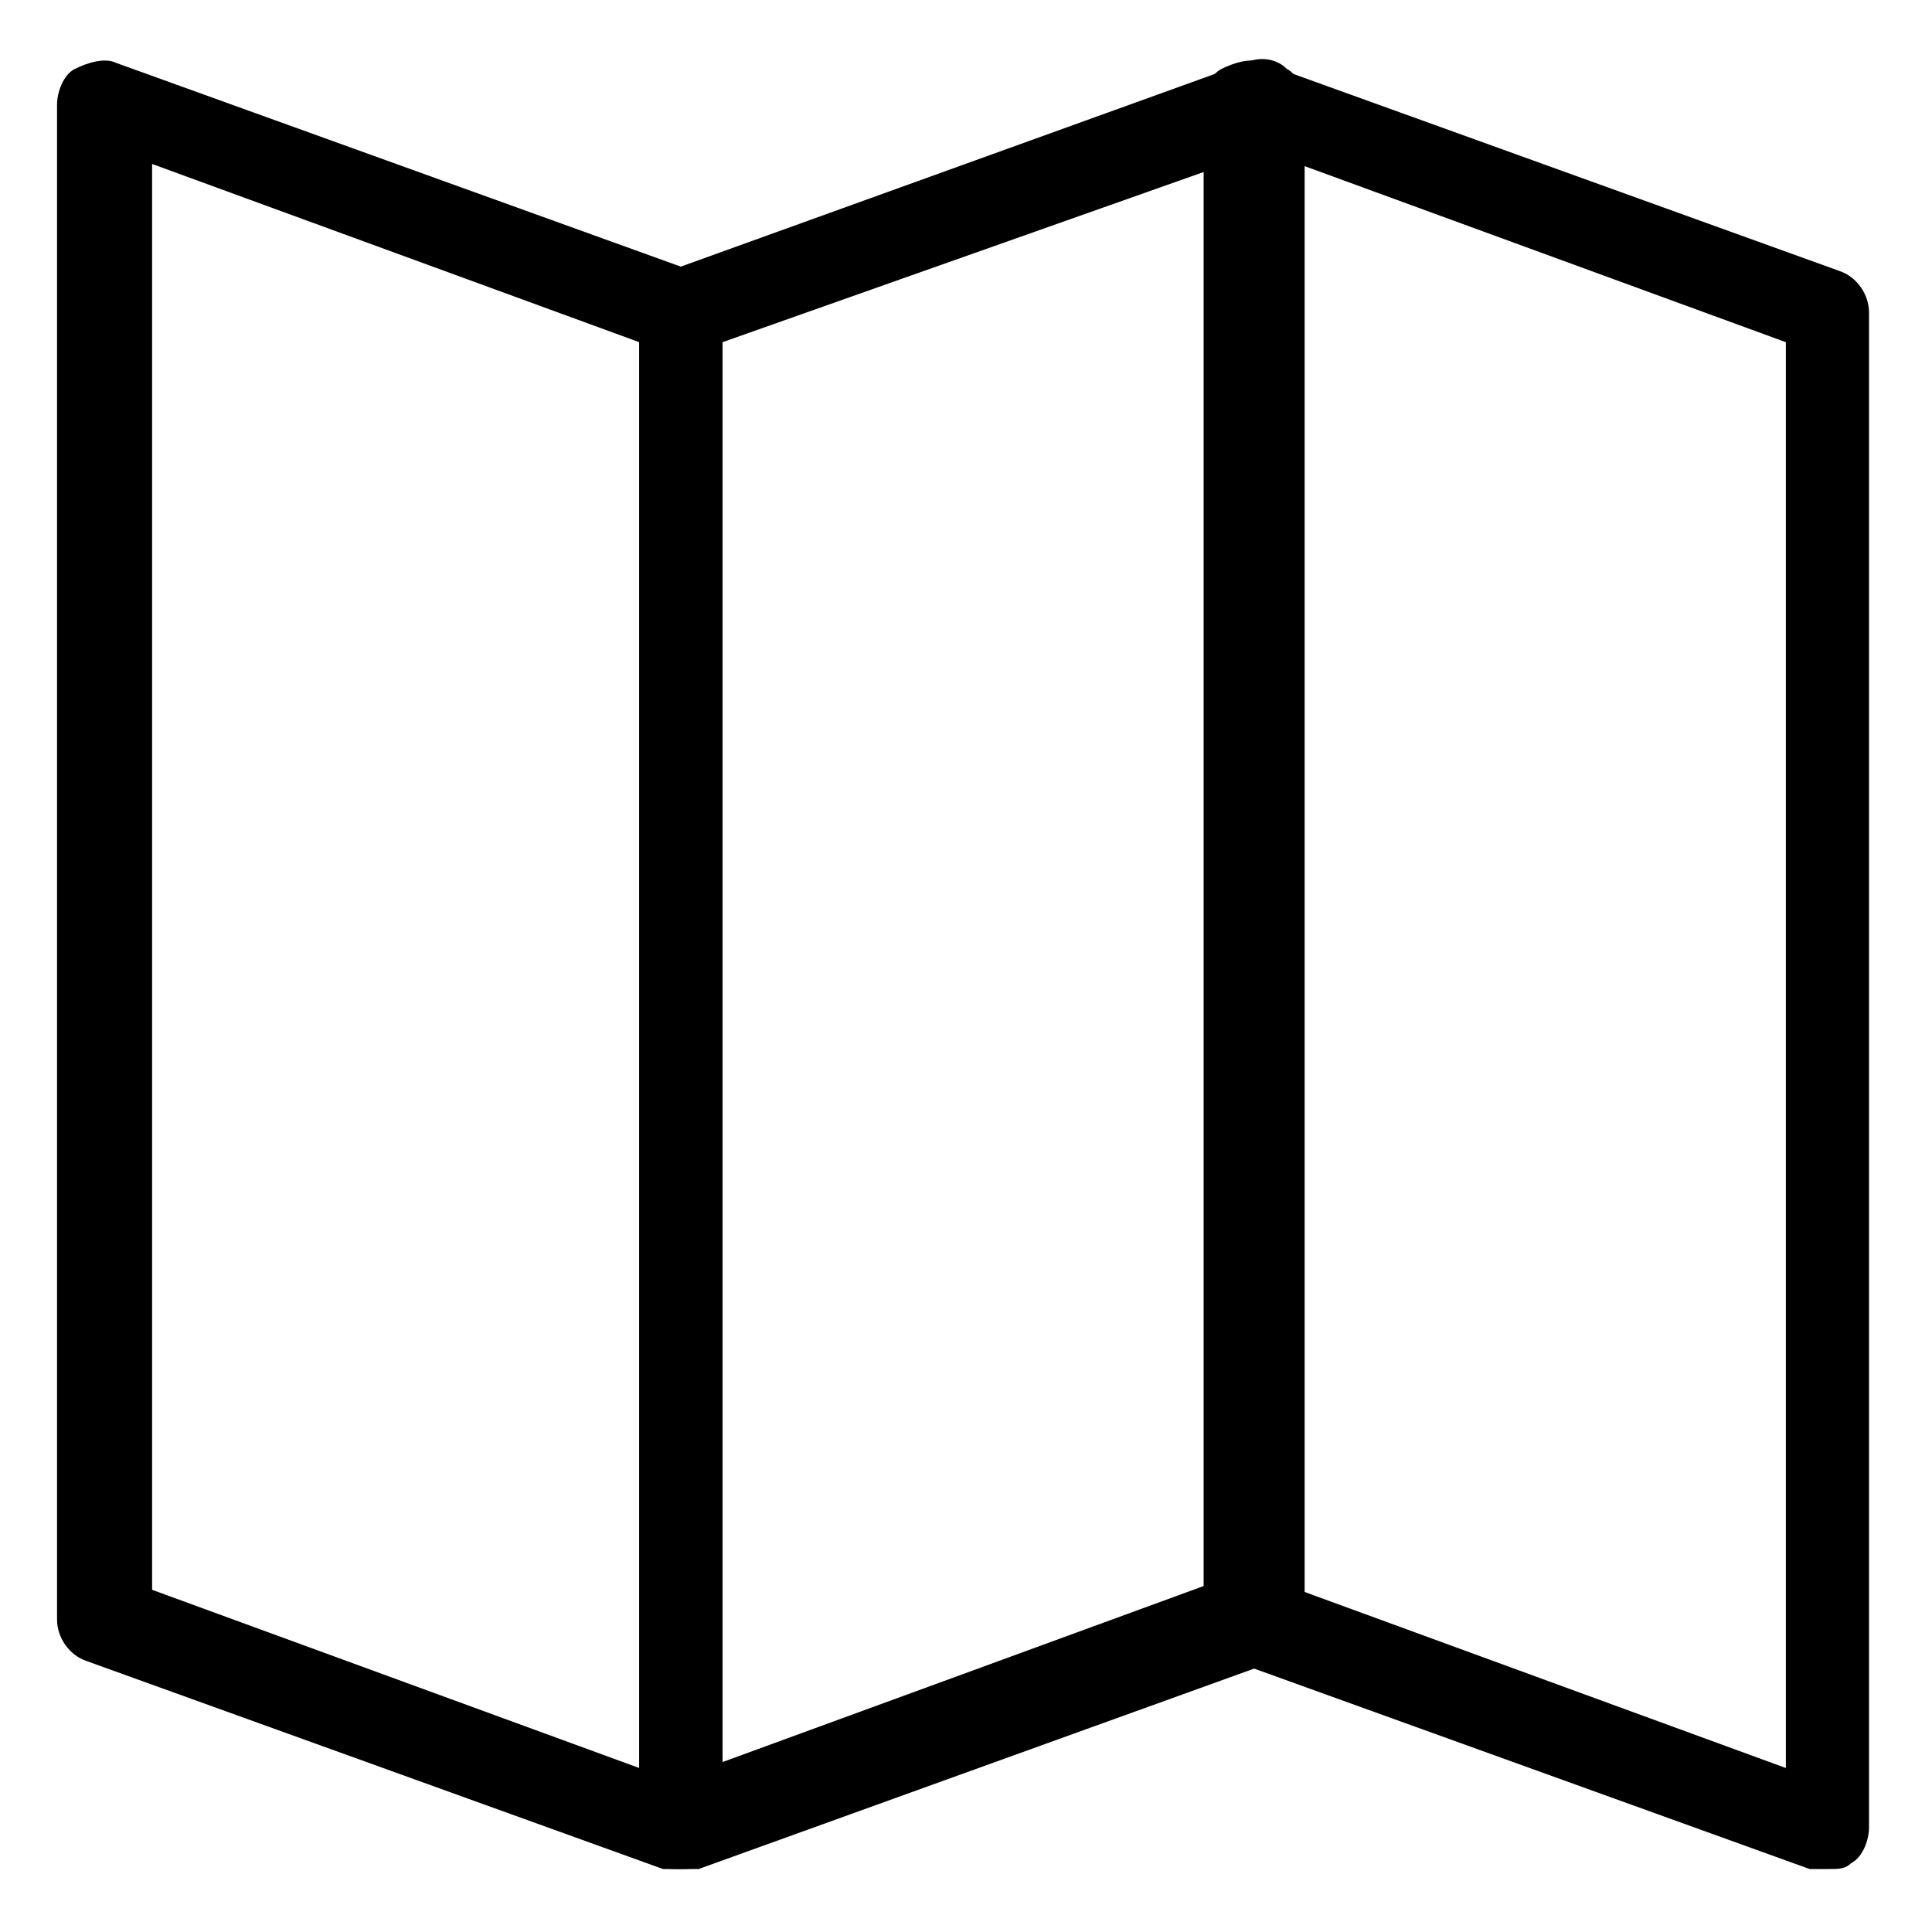 <?xml version="1.0" encoding="UTF-8"?>
<!-- Uploaded to: ICON Repo, www.svgrepo.com, Generator: ICON Repo Mixer Tools -->
<svg fill="#000000" width="800px" height="800px" version="1.1" viewBox="144 144 512 512" xmlns="http://www.w3.org/2000/svg">
 <g>
  <path d="m324.43 639.31h-4.723l-152.72-55.105c-4.723-1.574-7.871-6.297-7.871-11.02v-401.47c0-3.148 1.574-7.871 4.723-9.445 3.148-1.574 7.871-3.148 11.02-1.574l152.72 55.105c4.723 1.574 7.871 6.297 7.871 11.02v401.47c0 3.148-1.574 7.871-4.723 9.445-1.574 1.574-4.723 1.574-6.297 1.574zm-140.12-73.996 129.1 47.23v-377.86l-129.1-47.23z"/>
  <path d="m628.29 639.31h-4.723l-152.72-55.105c-4.723-1.574-7.871-6.297-7.871-11.02v-401.47c0-3.148 1.574-7.871 4.723-9.445 3.148-1.574 7.871-3.148 11.02-1.574l152.72 55.105c4.723 1.574 7.871 6.297 7.871 11.02v401.47c0 3.148-1.574 7.871-4.723 9.445-1.574 1.574-3.148 1.574-6.297 1.574zm-140.12-73.996 129.1 47.23v-377.86l-129.1-47.23z"/>
  <path d="m324.43 639.31c-3.148 0-4.723 0-6.297-1.574-3.148-1.574-4.723-6.297-4.723-9.445v-401.48c0-4.723 3.148-9.445 7.871-11.02l152.72-55.105c3.148-1.574 7.871-1.574 11.02 1.574 3.148 1.574 4.723 6.297 4.723 9.445v401.48c0 4.723-3.148 9.445-7.871 11.02l-152.72 55.105h-4.723zm11.023-404.62v376.28l129.1-47.23v-374.71z"/>
 </g>
</svg>